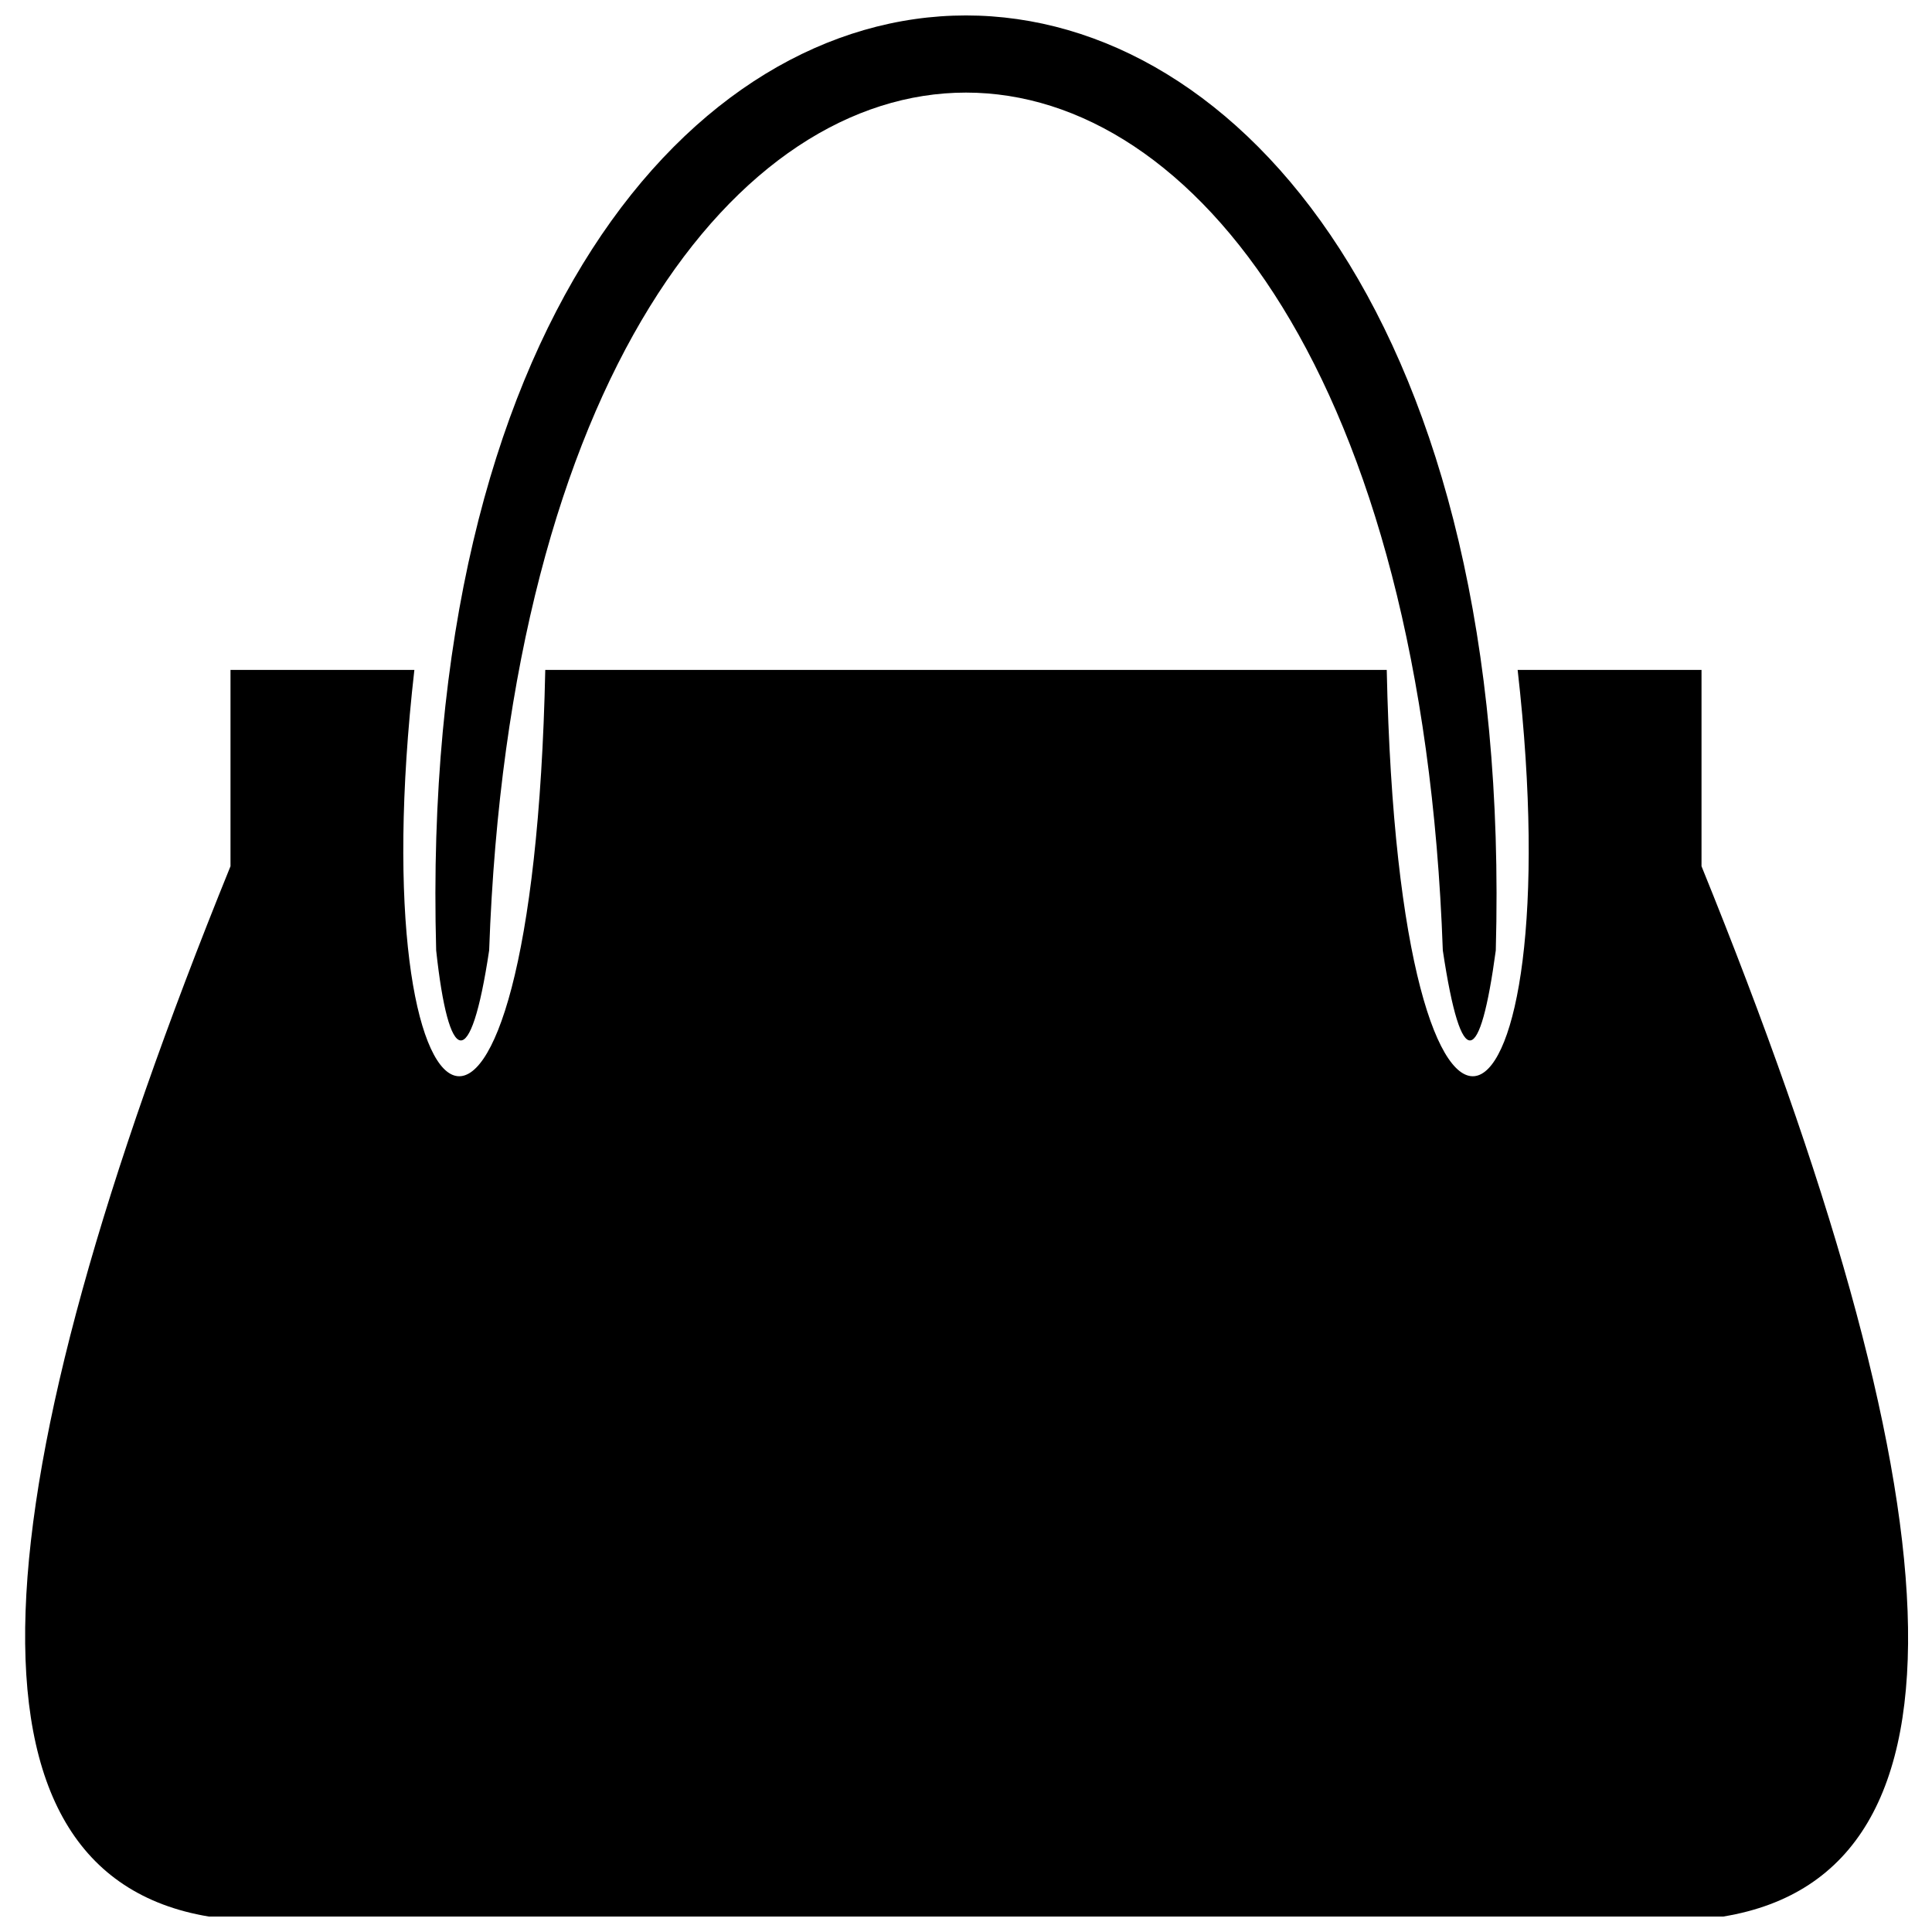 <?xml version="1.0" encoding="UTF-8"?>
<!-- Uploaded to: SVG Repo, www.svgrepo.com, Generator: SVG Repo Mixer Tools -->
<svg width="800px" height="800px" version="1.1" viewBox="144 144 512 512" xmlns="http://www.w3.org/2000/svg">
 <defs>
  <clipPath id="b">
   <path d="m150 321h500v330.9h-500z"/>
  </clipPath>
  <clipPath id="a">
   <path d="m259 148.09h282v271.91h-282z"/>
  </clipPath>
 </defs>
 <g>
  <g clip-path="url(#b)">
   <path d="m600.7 651.9c70.203-11.562 61.945-111.5-5.781-278.34v-52.031h-48.73c14.867 130.5-31.387 156.1-34.688 0h-223c-3.305 156.1-49.555 130.5-34.688 0h-48.73v52.031c-67.727 166.84-75.16 266.77-5.781 278.34z" fill-rule="evenodd"/>
  </g>
  <g clip-path="url(#a)">
   <path d="m273.63 395.87c10.738-303.11 241.99-303.11 252.73 0 4.957 33.035 9.91 30.559 14.039 0 9.086-330.37-289.9-330.37-280.81 0 3.305 30.559 9.086 33.035 14.039 0z" fill-rule="evenodd"/>
  </g>
 </g>
</svg>